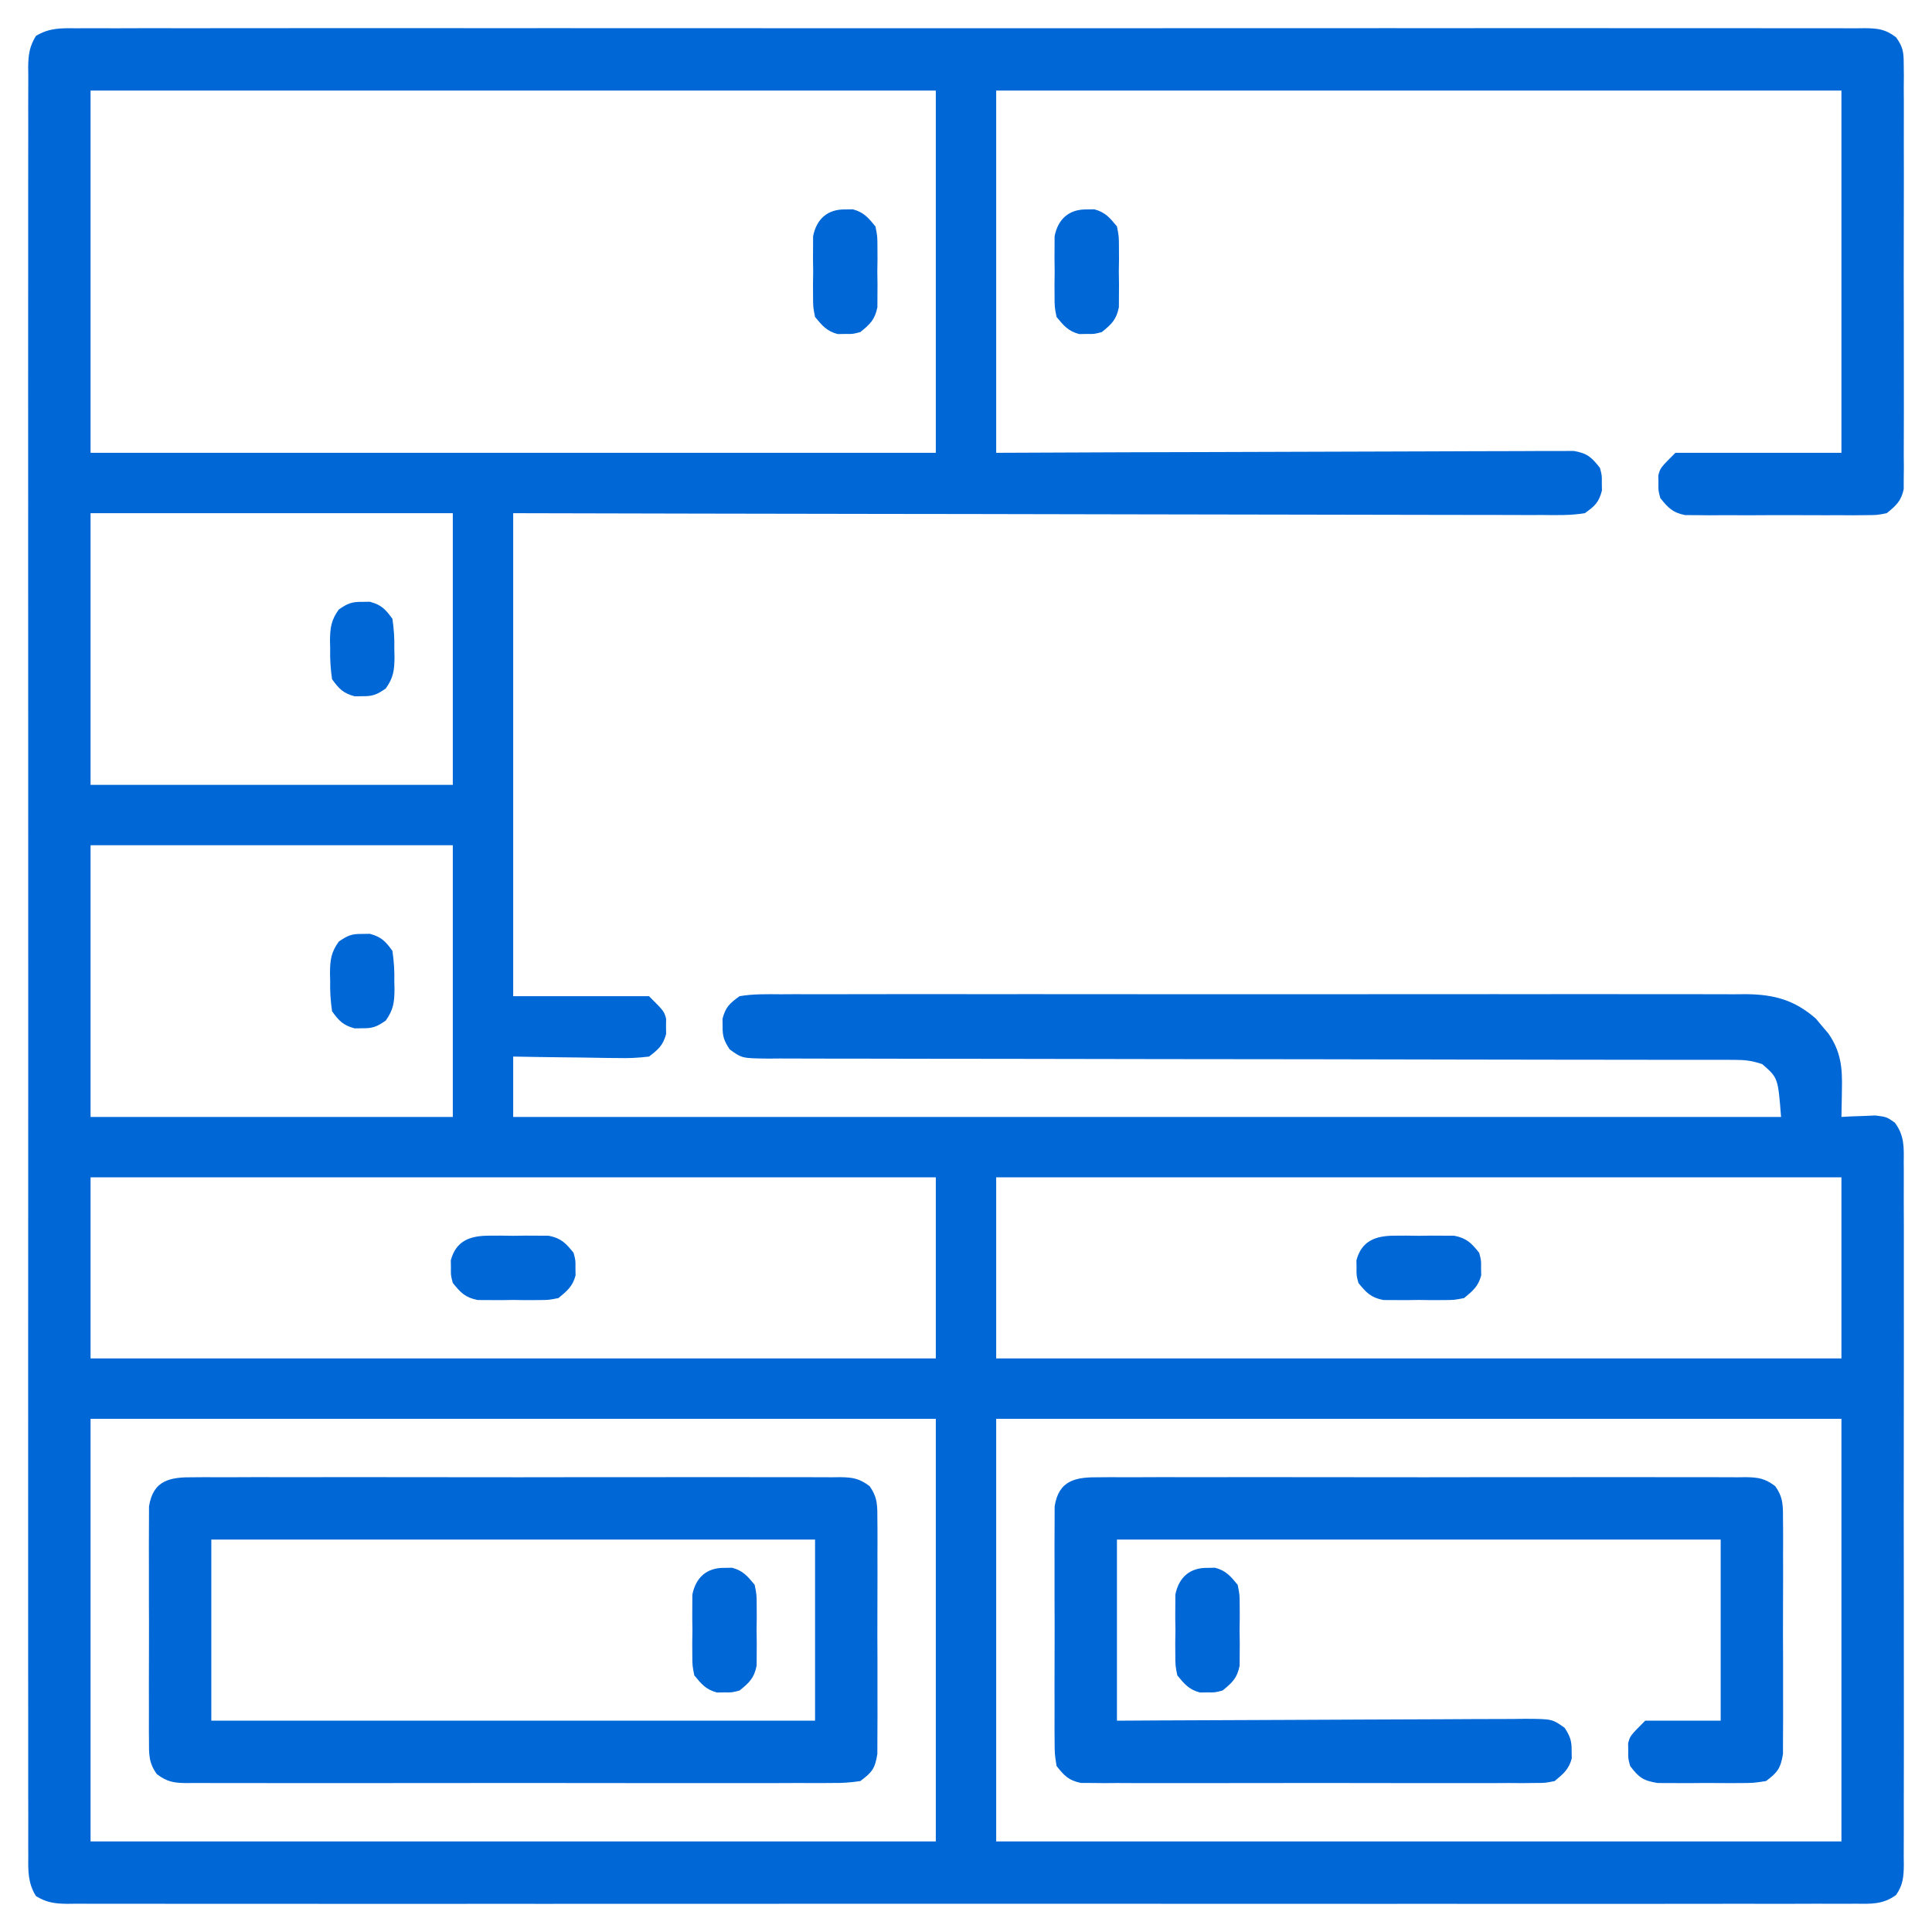 <?xml version="1.0" encoding="UTF-8"?>
<svg version="1.1" xmlns="http://www.w3.org/2000/svg" width="512" height="512">
<path d="M0 0 C1.241 -0.009 1.241 -0.009 2.507 -0.018 C5.298 -0.032 8.088 -0.018 10.878 -0.005 C12.892 -0.009 14.905 -0.016 16.919 -0.023 C22.466 -0.04 28.013 -0.032 33.56 -0.02 C39.537 -0.011 45.514 -0.024 51.491 -0.035 C62.528 -0.052 73.564 -0.051 84.601 -0.04 C94.796 -0.03 104.991 -0.027 115.186 -0.032 C115.862 -0.032 116.538 -0.033 117.234 -0.033 C119.976 -0.034 122.719 -0.035 125.462 -0.037 C151.202 -0.049 176.941 -0.038 202.681 -0.016 C225.561 0.003 248.44 0.001 271.32 -0.018 C297.012 -0.04 322.704 -0.048 348.396 -0.036 C351.134 -0.034 353.871 -0.033 356.609 -0.032 C357.283 -0.032 357.957 -0.031 358.652 -0.031 C368.842 -0.026 379.032 -0.032 389.221 -0.042 C400.805 -0.053 412.389 -0.05 423.973 -0.029 C429.887 -0.018 435.801 -0.014 441.716 -0.027 C447.124 -0.039 452.532 -0.033 457.94 -0.011 C459.902 -0.007 461.865 -0.009 463.827 -0.019 C466.484 -0.031 469.139 -0.019 471.795 0 C472.567 -0.009 473.338 -0.019 474.133 -0.028 C477.637 0.021 479.546 0.236 482.373 2.388 C484.232 4.967 484.4 6.353 484.406 9.513 C484.423 11.027 484.423 11.027 484.44 12.572 C484.428 14.224 484.428 14.224 484.415 15.91 C484.426 17.656 484.426 17.656 484.437 19.439 C484.454 23.294 484.442 27.148 484.429 31.003 C484.432 33.679 484.436 36.354 484.441 39.029 C484.448 44.638 484.438 50.246 484.419 55.855 C484.397 62.338 484.404 68.82 484.426 75.302 C484.445 80.87 484.447 86.438 484.437 92.006 C484.431 95.33 484.431 98.655 484.443 101.979 C484.453 105.686 484.438 109.391 484.415 113.097 C484.423 114.199 484.431 115.3 484.44 116.435 C484.429 117.444 484.417 118.454 484.406 119.494 C484.403 120.808 484.403 120.808 484.401 122.148 C483.728 125.296 482.369 126.509 479.898 128.503 C477.318 129.011 477.318 129.011 474.366 129.021 C473.259 129.034 472.151 129.046 471.009 129.059 C469.221 129.047 469.221 129.047 467.398 129.035 C465.556 129.04 465.556 129.04 463.677 129.046 C461.081 129.049 458.486 129.042 455.89 129.025 C451.913 129.003 447.937 129.025 443.96 129.05 C441.439 129.048 438.919 129.042 436.398 129.035 C435.206 129.043 434.014 129.051 432.786 129.059 C431.124 129.04 431.124 129.04 429.429 129.021 C428.455 129.018 427.481 129.015 426.478 129.011 C423.176 128.361 421.982 127.088 419.898 124.503 C419.366 122.503 419.366 122.503 419.398 120.503 C419.382 119.513 419.382 119.513 419.366 118.503 C419.898 116.503 419.898 116.503 423.898 112.503 C438.418 112.503 452.938 112.503 467.898 112.503 C467.898 80.823 467.898 49.143 467.898 16.503 C393.978 16.503 320.058 16.503 243.898 16.503 C243.898 48.183 243.898 79.863 243.898 112.503 C260.72 112.434 260.72 112.434 277.882 112.363 C284.973 112.342 292.064 112.323 299.156 112.308 C310.419 112.284 321.682 112.256 332.946 112.202 C341.148 112.162 349.35 112.136 357.552 112.127 C361.896 112.122 366.24 112.11 370.584 112.08 C374.672 112.053 378.759 112.045 382.847 112.051 C384.348 112.05 385.849 112.042 387.35 112.027 C389.398 112.007 391.446 112.014 393.494 112.022 C394.641 112.019 395.788 112.015 396.969 112.011 C400.535 112.611 401.703 113.688 403.898 116.503 C404.429 118.503 404.429 118.503 404.398 120.503 C404.413 121.493 404.413 121.493 404.429 122.503 C403.59 125.662 402.596 126.579 399.898 128.503 C396.151 129.117 392.424 129.025 388.635 128.984 C387.472 128.988 386.309 128.991 385.11 128.995 C381.881 129 378.652 128.988 375.423 128.968 C371.941 128.95 368.459 128.956 364.978 128.959 C358.945 128.961 352.912 128.949 346.879 128.926 C338.157 128.894 329.434 128.883 320.712 128.878 C306.561 128.87 292.409 128.843 278.258 128.805 C264.511 128.768 250.763 128.74 237.016 128.723 C235.732 128.721 235.732 128.721 234.422 128.72 C227.729 128.712 221.035 128.704 214.341 128.696 C181.527 128.658 148.712 128.578 115.898 128.503 C115.898 170.743 115.898 212.983 115.898 256.503 C127.778 256.503 139.658 256.503 151.898 256.503 C155.898 260.503 155.898 260.503 156.429 262.503 C156.419 263.163 156.408 263.823 156.398 264.503 C156.408 265.163 156.418 265.823 156.429 266.503 C155.625 269.528 154.384 270.602 151.898 272.503 C149.008 272.852 146.512 272.972 143.632 272.894 C142.839 272.888 142.045 272.883 141.228 272.877 C138.701 272.854 136.175 272.804 133.648 272.753 C131.932 272.733 130.215 272.715 128.499 272.699 C124.298 272.658 120.099 272.58 115.898 272.503 C115.898 277.783 115.898 283.063 115.898 288.503 C226.778 288.503 337.658 288.503 451.898 288.503 C451.089 278.125 451.089 278.125 446.898 274.503 C444.051 273.554 442.305 273.378 439.354 273.376 C438.417 273.373 437.48 273.37 436.515 273.367 C435.483 273.369 434.452 273.37 433.39 273.372 C431.748 273.369 431.748 273.369 430.074 273.366 C426.389 273.36 422.704 273.361 419.019 273.362 C416.385 273.358 413.75 273.355 411.116 273.351 C405.434 273.343 399.752 273.338 394.07 273.335 C385.092 273.329 376.114 273.312 367.136 273.293 C364.065 273.287 360.995 273.281 357.924 273.274 C357.157 273.273 356.39 273.271 355.599 273.27 C346.862 273.252 338.126 273.235 329.389 273.22 C328.59 273.219 327.792 273.218 326.969 273.216 C314.019 273.194 301.07 273.184 288.12 273.176 C274.831 273.168 261.542 273.145 248.253 273.108 C240.052 273.086 231.852 273.076 223.652 273.083 C218.034 273.086 212.417 273.074 206.8 273.052 C203.557 273.039 200.314 273.035 197.071 273.044 C193.558 273.053 190.046 273.037 186.533 273.016 C185.504 273.024 184.475 273.033 183.414 273.041 C176.53 272.962 176.53 272.962 173.266 270.596 C171.791 268.34 171.356 267.178 171.398 264.503 C171.387 263.843 171.377 263.183 171.366 262.503 C172.2 259.364 173.231 258.425 175.898 256.503 C179.512 255.885 183.106 255.964 186.765 255.995 C187.886 255.989 189.006 255.983 190.161 255.977 C193.931 255.961 197.7 255.973 201.469 255.986 C204.166 255.98 206.863 255.973 209.56 255.965 C216.134 255.947 222.708 255.951 229.282 255.962 C234.627 255.971 239.971 255.972 245.316 255.968 C246.076 255.967 246.837 255.967 247.62 255.966 C249.165 255.965 250.709 255.964 252.254 255.962 C266.747 255.951 281.239 255.964 295.732 255.986 C308.162 256.003 320.591 256 333.021 255.982 C347.455 255.96 361.889 255.952 376.324 255.964 C377.864 255.966 379.404 255.967 380.944 255.968 C382.081 255.969 382.081 255.969 383.241 255.97 C388.576 255.973 393.91 255.968 399.245 255.958 C405.752 255.947 412.258 255.95 418.764 255.971 C422.083 255.982 425.401 255.984 428.72 255.973 C432.321 255.962 435.921 255.975 439.523 255.995 C441.088 255.982 441.088 255.982 442.686 255.968 C450.101 256.048 455.506 257.531 461.14 262.468 C461.679 263.119 462.218 263.77 462.773 264.441 C463.327 265.089 463.881 265.738 464.452 266.406 C467.798 271.262 468.167 275.534 468.023 281.316 C468.014 282.009 468.005 282.702 467.995 283.415 C467.972 285.112 467.936 286.808 467.898 288.503 C468.718 288.457 469.537 288.411 470.382 288.363 C471.46 288.327 472.537 288.291 473.648 288.253 C474.715 288.207 475.782 288.161 476.882 288.113 C479.898 288.503 479.898 288.503 482.054 290.025 C484.591 293.436 484.453 296.463 484.406 300.55 C484.415 301.776 484.415 301.776 484.425 303.027 C484.441 305.769 484.428 308.511 484.415 311.253 C484.421 313.218 484.428 315.182 484.437 317.147 C484.455 322.486 484.448 327.824 484.435 333.163 C484.425 338.745 484.434 344.327 484.441 349.91 C484.448 359.285 484.438 368.66 484.419 378.035 C484.397 388.88 484.404 399.724 484.426 410.57 C484.445 419.874 484.447 429.179 484.437 438.483 C484.43 444.043 484.43 449.603 484.443 455.164 C484.454 460.39 484.446 465.617 484.423 470.844 C484.418 472.764 484.42 474.685 484.428 476.605 C484.439 479.223 484.426 481.839 484.406 484.456 C484.419 485.602 484.419 485.602 484.433 486.771 C484.386 489.946 484.207 492.058 482.373 494.697 C478.945 497.198 475.879 497.056 471.795 497.007 C470.968 497.013 470.141 497.018 469.288 497.024 C466.498 497.039 463.708 497.025 460.917 497.011 C458.904 497.016 456.89 497.022 454.877 497.03 C449.329 497.047 443.782 497.039 438.235 497.026 C432.258 497.017 426.281 497.031 420.304 497.042 C409.268 497.059 398.231 497.057 387.194 497.047 C376.999 497.036 366.804 497.034 356.609 497.039 C355.933 497.039 355.258 497.039 354.562 497.04 C351.819 497.041 349.076 497.042 346.334 497.043 C320.594 497.056 294.854 497.045 269.114 497.023 C246.235 497.004 223.355 497.006 200.476 497.025 C174.784 497.046 149.092 497.055 123.399 497.042 C120.662 497.041 117.924 497.04 115.186 497.039 C114.512 497.038 113.838 497.038 113.143 497.038 C102.954 497.033 92.764 497.038 82.574 497.049 C70.99 497.06 59.407 497.057 47.823 497.035 C41.908 497.025 35.994 497.021 30.08 497.034 C24.672 497.046 19.264 497.039 13.855 497.018 C11.893 497.014 9.931 497.016 7.968 497.026 C5.312 497.038 2.657 497.025 0 497.007 C-1.157 497.021 -1.157 497.021 -2.337 497.035 C-5.604 496.989 -7.774 496.706 -10.577 494.978 C-12.715 491.51 -12.654 488.353 -12.606 484.401 C-12.611 483.574 -12.617 482.746 -12.623 481.894 C-12.638 479.103 -12.624 476.314 -12.61 473.523 C-12.615 471.509 -12.621 469.496 -12.629 467.482 C-12.646 461.935 -12.638 456.388 -12.625 450.841 C-12.616 444.864 -12.63 438.887 -12.641 432.91 C-12.658 421.873 -12.656 410.837 -12.645 399.8 C-12.635 389.605 -12.633 379.41 -12.638 369.215 C-12.638 368.539 -12.638 367.863 -12.638 367.167 C-12.64 364.425 -12.641 361.682 -12.642 358.939 C-12.655 333.199 -12.643 307.46 -12.622 281.72 C-12.603 258.84 -12.605 235.961 -12.624 213.081 C-12.645 187.389 -12.654 161.697 -12.641 136.005 C-12.64 133.267 -12.639 130.53 -12.638 127.792 C-12.637 127.118 -12.637 126.444 -12.637 125.749 C-12.632 115.559 -12.637 105.369 -12.647 95.18 C-12.659 83.596 -12.656 72.012 -12.634 60.428 C-12.624 54.514 -12.62 48.6 -12.633 42.686 C-12.645 37.277 -12.638 31.869 -12.617 26.461 C-12.613 24.499 -12.615 22.536 -12.625 20.574 C-12.637 17.918 -12.624 15.262 -12.606 12.606 C-12.615 11.834 -12.624 11.063 -12.634 10.268 C-12.588 7.002 -12.304 4.831 -10.577 2.028 C-7.109 -0.109 -3.952 -0.048 0 0 Z M3.898 16.503 C3.898 48.183 3.898 79.863 3.898 112.503 C77.818 112.503 151.738 112.503 227.898 112.503 C227.898 80.823 227.898 49.143 227.898 16.503 C153.978 16.503 80.058 16.503 3.898 16.503 Z M3.898 128.503 C3.898 152.263 3.898 176.023 3.898 200.503 C35.578 200.503 67.258 200.503 99.898 200.503 C99.898 176.743 99.898 152.983 99.898 128.503 C68.218 128.503 36.538 128.503 3.898 128.503 Z M3.898 216.503 C3.898 240.263 3.898 264.023 3.898 288.503 C35.578 288.503 67.258 288.503 99.898 288.503 C99.898 264.743 99.898 240.983 99.898 216.503 C68.218 216.503 36.538 216.503 3.898 216.503 Z M3.898 304.503 C3.898 320.343 3.898 336.183 3.898 352.503 C77.818 352.503 151.738 352.503 227.898 352.503 C227.898 336.663 227.898 320.823 227.898 304.503 C153.978 304.503 80.058 304.503 3.898 304.503 Z M243.898 304.503 C243.898 320.343 243.898 336.183 243.898 352.503 C317.818 352.503 391.738 352.503 467.898 352.503 C467.898 336.663 467.898 320.823 467.898 304.503 C393.978 304.503 320.058 304.503 243.898 304.503 Z M3.898 368.503 C3.898 405.463 3.898 442.423 3.898 480.503 C77.818 480.503 151.738 480.503 227.898 480.503 C227.898 443.543 227.898 406.583 227.898 368.503 C153.978 368.503 80.058 368.503 3.898 368.503 Z M243.898 368.503 C243.898 405.463 243.898 442.423 243.898 480.503 C317.818 480.503 391.738 480.503 467.898 480.503 C467.898 443.543 467.898 406.583 467.898 368.503 C393.978 368.503 320.058 368.503 243.898 368.503 Z " fill="#0067D6" transform="translate(20.102,7.497)"/>
<path d="M0 0 C1.128 -0.009 1.128 -0.009 2.279 -0.019 C4.8 -0.035 7.32 -0.022 9.842 -0.01 C11.649 -0.015 13.456 -0.022 15.262 -0.031 C20.172 -0.049 25.08 -0.042 29.989 -0.029 C35.123 -0.019 40.257 -0.029 45.391 -0.035 C54.012 -0.042 62.634 -0.033 71.256 -0.014 C81.228 0.008 91.201 0.001 101.173 -0.021 C109.73 -0.039 118.288 -0.042 126.845 -0.031 C131.958 -0.025 137.071 -0.024 142.184 -0.037 C146.991 -0.049 151.797 -0.041 156.603 -0.018 C158.369 -0.012 160.135 -0.014 161.9 -0.023 C164.308 -0.034 166.714 -0.02 169.121 0 C169.823 -0.009 170.524 -0.018 171.247 -0.027 C174.573 0.027 176.306 0.316 178.994 2.34 C181.229 5.433 181.069 7.716 181.078 11.508 C181.085 12.204 181.092 12.901 181.099 13.618 C181.117 15.915 181.105 18.211 181.092 20.508 C181.094 22.107 181.098 23.706 181.103 25.305 C181.109 28.654 181.101 32.003 181.082 35.352 C181.059 39.643 181.072 43.933 181.096 48.224 C181.111 51.525 181.106 54.826 181.096 58.127 C181.093 59.709 181.096 61.291 181.106 62.873 C181.116 65.085 181.1 67.296 181.078 69.508 C181.075 70.766 181.072 72.024 181.068 73.32 C180.447 77.223 179.69 78.151 176.561 80.508 C173.94 80.901 171.739 81.049 169.121 81.016 C168.369 81.022 167.617 81.028 166.842 81.035 C164.321 81.051 161.801 81.038 159.279 81.026 C157.472 81.031 155.666 81.038 153.859 81.047 C148.95 81.065 144.041 81.058 139.132 81.045 C133.998 81.035 128.864 81.044 123.73 81.051 C115.109 81.058 106.487 81.048 97.865 81.029 C87.893 81.008 77.92 81.015 67.948 81.037 C59.391 81.055 50.834 81.057 42.276 81.047 C37.163 81.041 32.05 81.04 26.937 81.053 C22.131 81.065 17.324 81.057 12.518 81.034 C10.752 81.028 8.986 81.03 7.221 81.039 C4.813 81.049 2.407 81.036 0 81.016 C-0.702 81.025 -1.403 81.034 -2.126 81.043 C-5.452 80.989 -7.185 80.7 -9.873 78.675 C-12.108 75.583 -11.947 73.3 -11.957 69.508 C-11.964 68.812 -11.971 68.115 -11.978 67.398 C-11.996 65.101 -11.984 62.805 -11.971 60.508 C-11.973 58.909 -11.977 57.31 -11.982 55.711 C-11.988 52.362 -11.98 49.013 -11.961 45.664 C-11.938 41.373 -11.951 37.083 -11.975 32.792 C-11.99 29.491 -11.985 26.19 -11.975 22.889 C-11.972 21.307 -11.975 19.725 -11.985 18.143 C-11.995 15.931 -11.979 13.72 -11.957 11.508 C-11.954 10.25 -11.951 8.992 -11.947 7.695 C-10.831 0.69 -6.31 -0.08 0 0 Z M4.561 16.508 C4.561 32.348 4.561 48.188 4.561 64.508 C57.361 64.508 110.161 64.508 164.561 64.508 C164.561 48.668 164.561 32.828 164.561 16.508 C111.761 16.508 58.961 16.508 4.561 16.508 Z " fill="#0067D6" transform="translate(51.439,391.492)"/>
<path d="M0 0 C1.128 -0.009 1.128 -0.009 2.279 -0.019 C4.8 -0.035 7.32 -0.022 9.842 -0.01 C11.649 -0.015 13.456 -0.022 15.262 -0.031 C20.172 -0.049 25.08 -0.042 29.989 -0.029 C35.123 -0.019 40.257 -0.029 45.391 -0.035 C54.012 -0.042 62.634 -0.033 71.256 -0.014 C81.228 0.008 91.201 0.001 101.173 -0.021 C109.73 -0.039 118.288 -0.042 126.845 -0.031 C131.958 -0.025 137.071 -0.024 142.184 -0.037 C146.991 -0.049 151.797 -0.041 156.603 -0.018 C158.369 -0.012 160.135 -0.014 161.9 -0.023 C164.308 -0.034 166.714 -0.02 169.121 0 C169.823 -0.009 170.524 -0.018 171.247 -0.027 C174.573 0.027 176.306 0.316 178.994 2.34 C181.229 5.433 181.069 7.716 181.078 11.508 C181.085 12.204 181.092 12.901 181.099 13.618 C181.117 15.915 181.105 18.211 181.092 20.508 C181.094 22.107 181.098 23.706 181.103 25.305 C181.109 28.654 181.101 32.003 181.082 35.352 C181.059 39.643 181.072 43.933 181.096 48.224 C181.111 51.525 181.106 54.826 181.096 58.127 C181.093 59.709 181.096 61.291 181.106 62.873 C181.116 65.085 181.1 67.296 181.078 69.508 C181.075 70.766 181.072 72.024 181.068 73.32 C180.469 77.083 179.603 78.278 176.561 80.508 C173.232 81.026 173.232 81.026 169.311 81.039 C168.268 81.045 168.268 81.045 167.204 81.051 C165.738 81.053 164.272 81.046 162.807 81.029 C160.567 81.008 158.331 81.029 156.092 81.055 C154.665 81.052 153.238 81.047 151.811 81.039 C150.516 81.035 149.222 81.03 147.889 81.026 C144.051 80.429 142.87 79.565 140.561 76.508 C140.029 74.508 140.029 74.508 140.061 72.508 C140.045 71.518 140.045 71.518 140.029 70.508 C140.561 68.508 140.561 68.508 144.561 64.508 C151.161 64.508 157.761 64.508 164.561 64.508 C164.561 48.668 164.561 32.828 164.561 16.508 C111.761 16.508 58.961 16.508 4.561 16.508 C4.561 32.348 4.561 48.188 4.561 64.508 C8.054 64.487 11.547 64.466 15.146 64.444 C26.673 64.378 38.2 64.334 49.727 64.301 C56.717 64.28 63.708 64.252 70.698 64.206 C77.441 64.162 84.185 64.139 90.928 64.128 C93.504 64.121 96.079 64.107 98.655 64.085 C102.256 64.056 105.857 64.052 109.458 64.054 C111.063 64.032 111.063 64.032 112.701 64.01 C119.921 64.051 119.921 64.051 123.221 66.411 C124.662 68.667 125.102 69.851 125.061 72.508 C125.076 73.498 125.076 73.498 125.092 74.508 C124.318 77.42 122.86 78.601 120.561 80.508 C118.081 81.011 118.081 81.011 115.247 81.016 C114.17 81.027 113.094 81.038 111.984 81.05 C110.22 81.038 110.22 81.038 108.42 81.026 C106.556 81.036 106.556 81.036 104.654 81.047 C101.249 81.061 97.845 81.058 94.44 81.045 C90.876 81.035 87.311 81.045 83.747 81.051 C77.762 81.058 71.776 81.048 65.791 81.029 C58.872 81.008 51.954 81.015 45.035 81.037 C39.093 81.055 33.152 81.057 27.21 81.047 C23.662 81.041 20.114 81.04 16.566 81.053 C12.611 81.067 8.656 81.048 4.701 81.026 C3.525 81.034 2.349 81.042 1.137 81.05 C-0.478 81.033 -0.478 81.033 -2.126 81.016 C-3.061 81.014 -3.996 81.013 -4.959 81.011 C-8.215 80.35 -9.413 79.093 -11.439 76.508 C-11.947 73.32 -11.947 73.32 -11.957 69.508 C-11.964 68.812 -11.971 68.115 -11.978 67.398 C-11.996 65.101 -11.984 62.805 -11.971 60.508 C-11.973 58.909 -11.977 57.31 -11.982 55.711 C-11.988 52.362 -11.98 49.013 -11.961 45.664 C-11.938 41.373 -11.951 37.083 -11.975 32.792 C-11.99 29.491 -11.985 26.19 -11.975 22.889 C-11.972 21.307 -11.975 19.725 -11.985 18.143 C-11.995 15.931 -11.979 13.72 -11.957 11.508 C-11.954 10.25 -11.951 8.992 -11.947 7.695 C-10.831 0.69 -6.31 -0.08 0 0 Z " fill="#0067D6" transform="translate(291.439,391.492)"/>
<path d="M0 0 C0.66 -0.01 1.32 -0.021 2 -0.031 C4.918 0.744 6.093 2.191 8 4.5 C8.518 7.094 8.518 7.094 8.531 10 C8.536 11.052 8.542 12.104 8.547 13.188 C8.531 14.281 8.516 15.374 8.5 16.5 C8.515 17.593 8.531 18.686 8.547 19.812 C8.542 20.864 8.537 21.916 8.531 23 C8.527 23.959 8.522 24.918 8.518 25.906 C7.858 29.213 6.589 30.409 4 32.5 C2 33.031 2 33.031 0 33 C-0.99 33.015 -0.99 33.015 -2 33.031 C-4.918 32.256 -6.093 30.809 -8 28.5 C-8.518 25.906 -8.518 25.906 -8.531 23 C-8.536 21.948 -8.542 20.896 -8.547 19.812 C-8.531 18.719 -8.516 17.626 -8.5 16.5 C-8.515 15.407 -8.531 14.314 -8.547 13.188 C-8.539 11.61 -8.539 11.61 -8.531 10 C-8.527 9.041 -8.522 8.082 -8.518 7.094 C-7.603 2.512 -4.674 -0.073 0 0 Z " fill="#0067D6" transform="translate(320,415.5)"/>
<path d="M0 0 C0.66 -0.01 1.32 -0.021 2 -0.031 C4.918 0.744 6.093 2.191 8 4.5 C8.518 7.094 8.518 7.094 8.531 10 C8.536 11.052 8.542 12.104 8.547 13.188 C8.531 14.281 8.516 15.374 8.5 16.5 C8.515 17.593 8.531 18.686 8.547 19.812 C8.542 20.864 8.537 21.916 8.531 23 C8.527 23.959 8.522 24.918 8.518 25.906 C7.858 29.213 6.589 30.409 4 32.5 C2 33.031 2 33.031 0 33 C-0.99 33.015 -0.99 33.015 -2 33.031 C-4.918 32.256 -6.093 30.809 -8 28.5 C-8.518 25.906 -8.518 25.906 -8.531 23 C-8.536 21.948 -8.542 20.896 -8.547 19.812 C-8.531 18.719 -8.516 17.626 -8.5 16.5 C-8.515 15.407 -8.531 14.314 -8.547 13.188 C-8.539 11.61 -8.539 11.61 -8.531 10 C-8.527 9.041 -8.522 8.082 -8.518 7.094 C-7.603 2.512 -4.674 -0.073 0 0 Z " fill="#0067D6" transform="translate(192,415.5)"/>
<path d="M0 0 C1.052 -0.005 2.104 -0.01 3.188 -0.016 C4.281 -0 5.374 0.015 6.5 0.031 C8.14 0.008 8.14 0.008 9.812 -0.016 C10.864 -0.01 11.916 -0.005 13 0 C14.439 0.007 14.439 0.007 15.906 0.014 C19.213 0.674 20.409 1.942 22.5 4.531 C23.031 6.531 23.031 6.531 23 8.531 C23.01 9.191 23.021 9.851 23.031 10.531 C22.256 13.449 20.809 14.624 18.5 16.531 C15.906 17.049 15.906 17.049 13 17.062 C11.948 17.068 10.896 17.073 9.812 17.078 C8.719 17.063 7.626 17.047 6.5 17.031 C4.86 17.054 4.86 17.054 3.188 17.078 C2.136 17.073 1.084 17.068 0 17.062 C-0.959 17.058 -1.918 17.053 -2.906 17.049 C-6.213 16.389 -7.409 15.12 -9.5 12.531 C-10.031 10.531 -10.031 10.531 -10 8.531 C-10.015 7.541 -10.015 7.541 -10.031 6.531 C-8.652 1.34 -4.941 0.023 0 0 Z " fill="#0067D6" transform="translate(369.5,327.469)"/>
<path d="M0 0 C1.052 -0.005 2.104 -0.01 3.188 -0.016 C4.281 -0 5.374 0.015 6.5 0.031 C8.14 0.008 8.14 0.008 9.812 -0.016 C10.864 -0.01 11.916 -0.005 13 0 C14.439 0.007 14.439 0.007 15.906 0.014 C19.213 0.674 20.409 1.942 22.5 4.531 C23.031 6.531 23.031 6.531 23 8.531 C23.01 9.191 23.021 9.851 23.031 10.531 C22.256 13.449 20.809 14.624 18.5 16.531 C15.906 17.049 15.906 17.049 13 17.062 C11.948 17.068 10.896 17.073 9.812 17.078 C8.719 17.063 7.626 17.047 6.5 17.031 C4.86 17.054 4.86 17.054 3.188 17.078 C2.136 17.073 1.084 17.068 0 17.062 C-0.959 17.058 -1.918 17.053 -2.906 17.049 C-6.213 16.389 -7.409 15.12 -9.5 12.531 C-10.031 10.531 -10.031 10.531 -10 8.531 C-10.015 7.541 -10.015 7.541 -10.031 6.531 C-8.652 1.34 -4.941 0.023 0 0 Z " fill="#0067D6" transform="translate(129.5,327.469)"/>
<path d="M0 0 C0.66 -0.01 1.32 -0.021 2 -0.031 C4.918 0.744 6.093 2.191 8 4.5 C8.518 7.094 8.518 7.094 8.531 10 C8.536 11.052 8.542 12.104 8.547 13.188 C8.531 14.281 8.516 15.374 8.5 16.5 C8.515 17.593 8.531 18.686 8.547 19.812 C8.542 20.864 8.537 21.916 8.531 23 C8.527 23.959 8.522 24.918 8.518 25.906 C7.858 29.213 6.589 30.409 4 32.5 C2 33.031 2 33.031 0 33 C-0.99 33.015 -0.99 33.015 -2 33.031 C-4.918 32.256 -6.093 30.809 -8 28.5 C-8.518 25.906 -8.518 25.906 -8.531 23 C-8.536 21.948 -8.542 20.896 -8.547 19.812 C-8.531 18.719 -8.516 17.626 -8.5 16.5 C-8.515 15.407 -8.531 14.314 -8.547 13.188 C-8.539 11.61 -8.539 11.61 -8.531 10 C-8.527 9.041 -8.522 8.082 -8.518 7.094 C-7.603 2.512 -4.674 -0.073 0 0 Z " fill="#0067D6" transform="translate(288,55.5)"/>
<path d="M0 0 C0.66 -0.01 1.32 -0.021 2 -0.031 C4.918 0.744 6.093 2.191 8 4.5 C8.518 7.094 8.518 7.094 8.531 10 C8.536 11.052 8.542 12.104 8.547 13.188 C8.531 14.281 8.516 15.374 8.5 16.5 C8.515 17.593 8.531 18.686 8.547 19.812 C8.542 20.864 8.537 21.916 8.531 23 C8.527 23.959 8.522 24.918 8.518 25.906 C7.858 29.213 6.589 30.409 4 32.5 C2 33.031 2 33.031 0 33 C-0.99 33.015 -0.99 33.015 -2 33.031 C-4.918 32.256 -6.093 30.809 -8 28.5 C-8.518 25.906 -8.518 25.906 -8.531 23 C-8.536 21.948 -8.542 20.896 -8.547 19.812 C-8.531 18.719 -8.516 17.626 -8.5 16.5 C-8.515 15.407 -8.531 14.314 -8.547 13.188 C-8.539 11.61 -8.539 11.61 -8.531 10 C-8.527 9.041 -8.522 8.082 -8.518 7.094 C-7.603 2.512 -4.674 -0.073 0 0 Z " fill="#0067D6" transform="translate(224,55.5)"/>
<path d="M0 0 C0.66 -0.01 1.32 -0.021 2 -0.031 C5.048 0.778 6.157 1.945 8 4.5 C8.401 7.331 8.561 9.683 8.5 12.5 C8.515 13.212 8.531 13.923 8.547 14.656 C8.521 18.103 8.254 20.148 6.219 22.969 C3.88 24.583 2.803 25.044 0 25 C-0.66 25.01 -1.32 25.021 -2 25.031 C-5.048 24.222 -6.157 23.055 -8 20.5 C-8.401 17.669 -8.561 15.317 -8.5 12.5 C-8.515 11.788 -8.531 11.077 -8.547 10.344 C-8.521 6.897 -8.254 4.852 -6.219 2.031 C-3.88 0.417 -2.803 -0.044 0 0 Z " fill="#0067D6" transform="translate(96,247.5)"/>
<path d="M0 0 C0.66 -0.01 1.32 -0.021 2 -0.031 C5.048 0.778 6.157 1.945 8 4.5 C8.401 7.331 8.561 9.683 8.5 12.5 C8.515 13.212 8.531 13.923 8.547 14.656 C8.521 18.103 8.254 20.148 6.219 22.969 C3.88 24.583 2.803 25.044 0 25 C-0.66 25.01 -1.32 25.021 -2 25.031 C-5.048 24.222 -6.157 23.055 -8 20.5 C-8.401 17.669 -8.561 15.317 -8.5 12.5 C-8.515 11.788 -8.531 11.077 -8.547 10.344 C-8.521 6.897 -8.254 4.852 -6.219 2.031 C-3.88 0.417 -2.803 -0.044 0 0 Z " fill="#0067D6" transform="translate(96,159.5)"/>
</svg>
